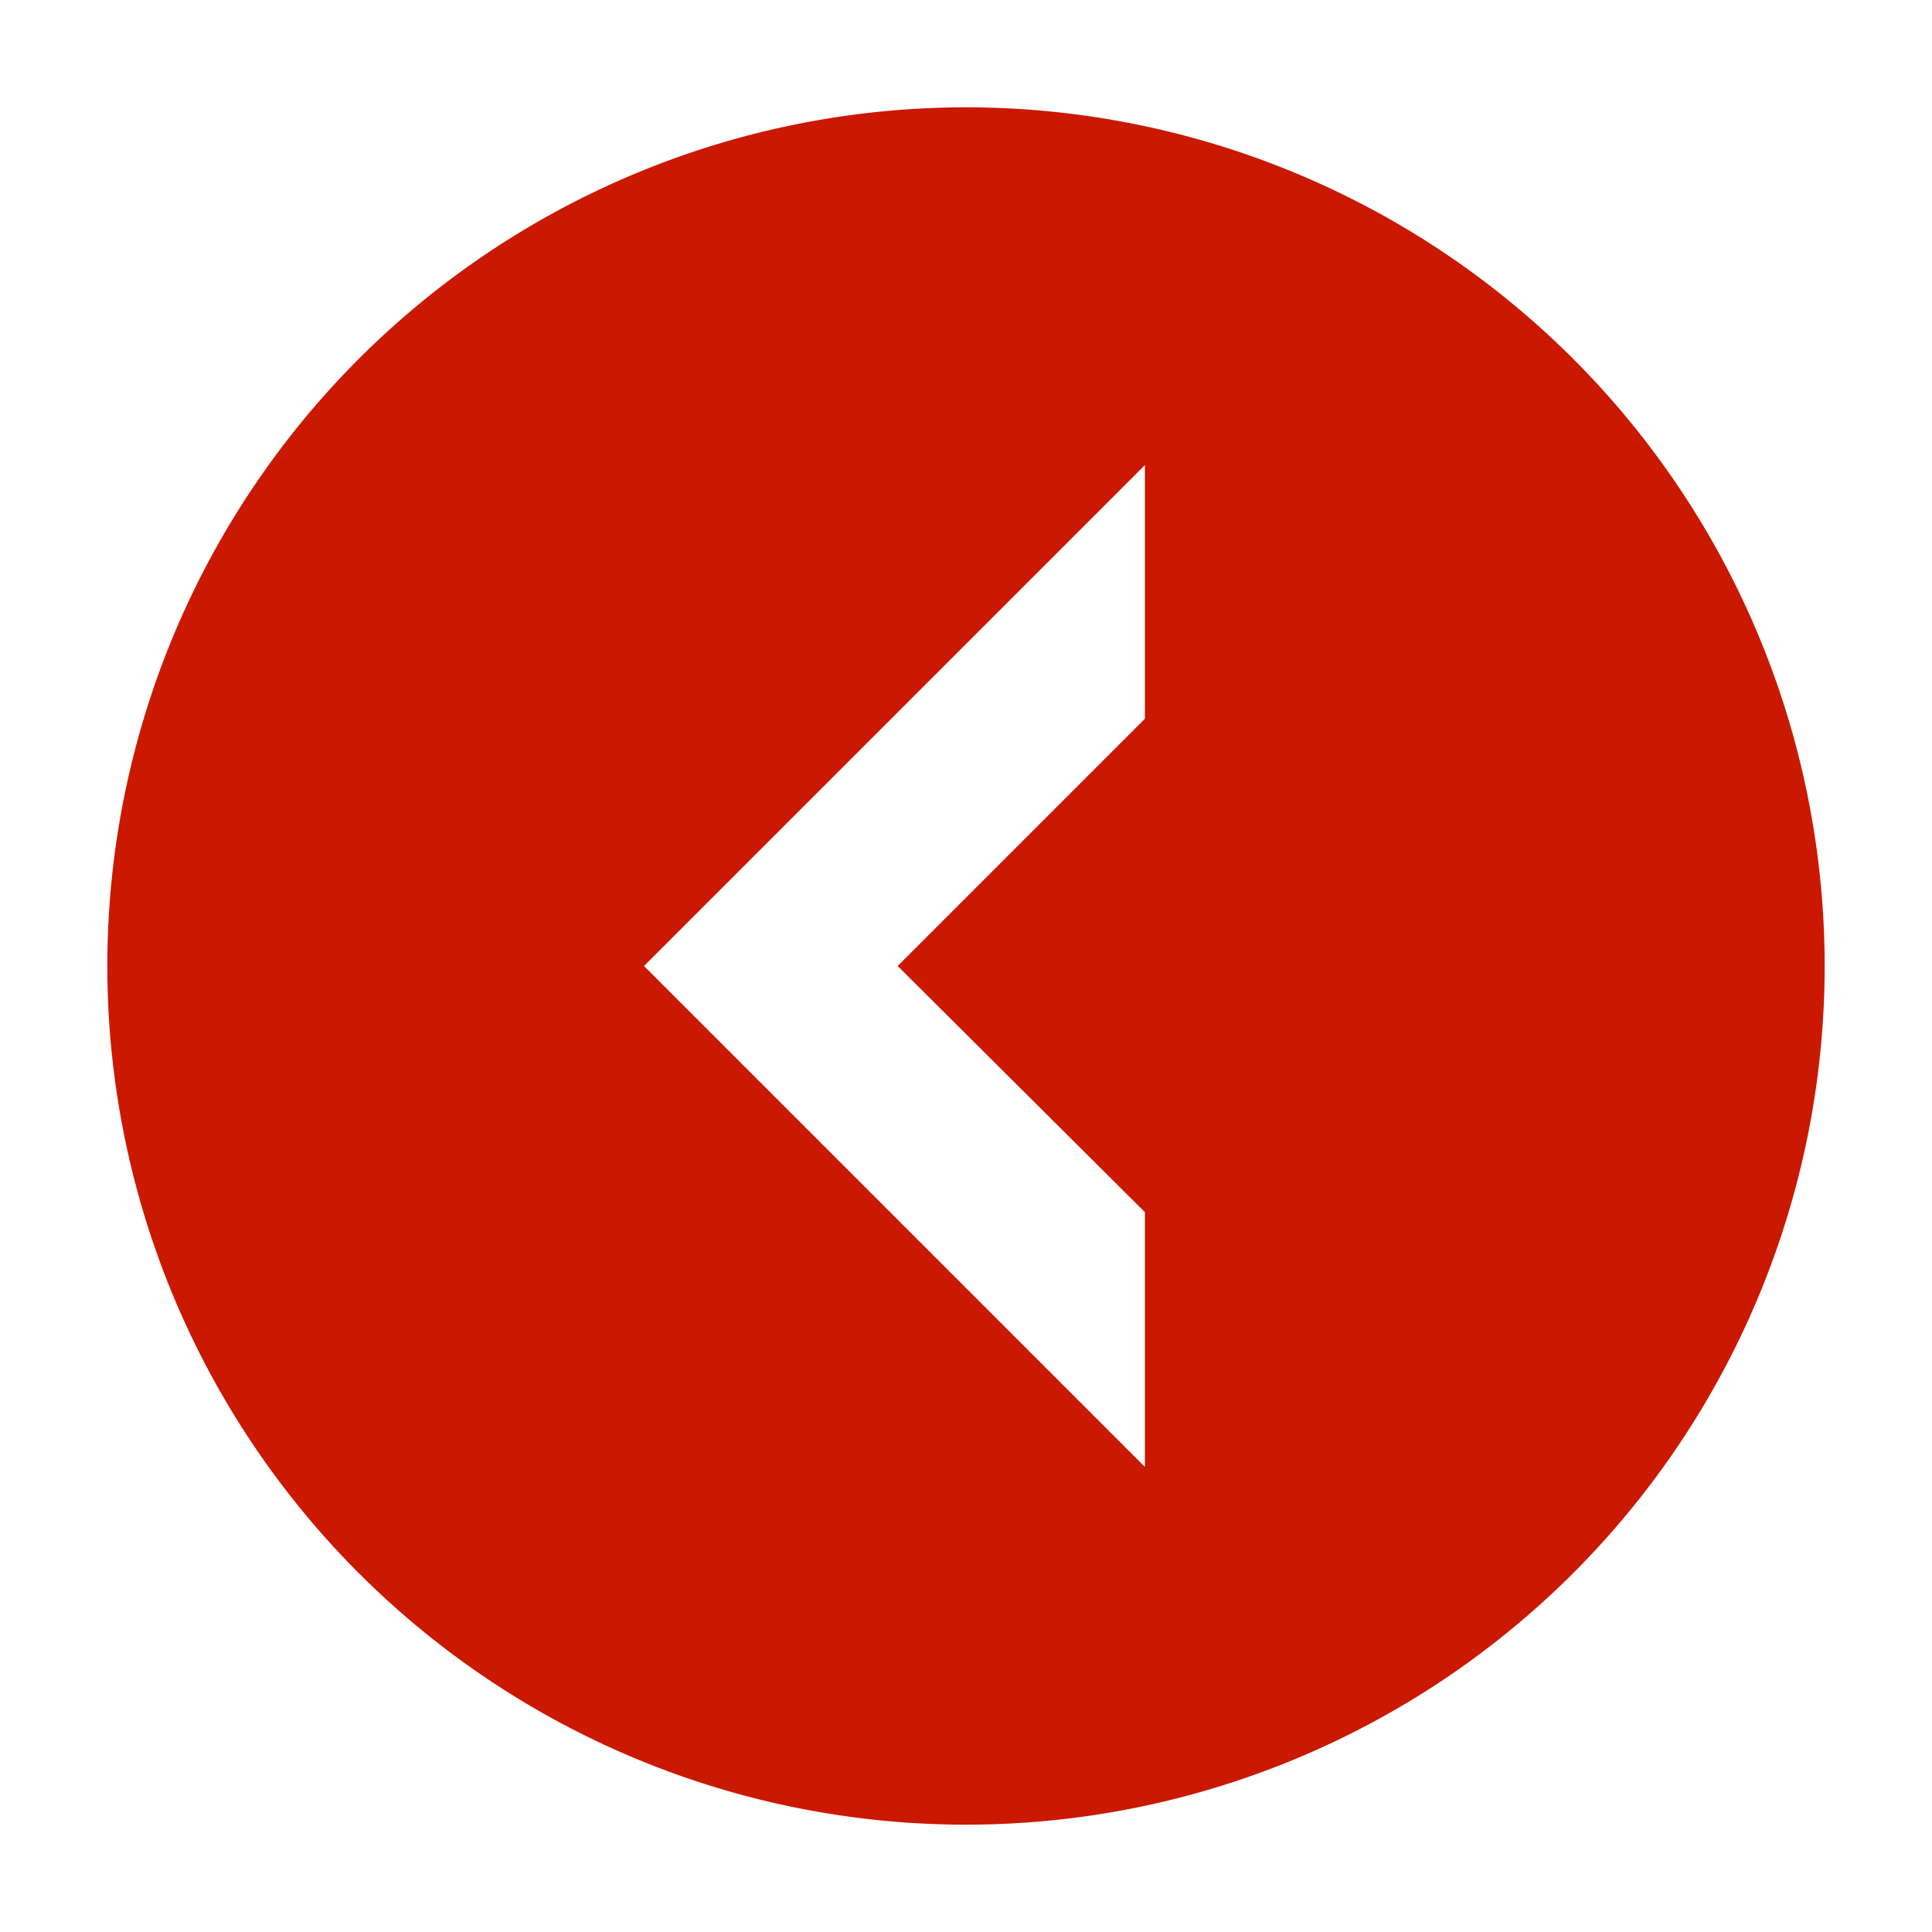 <svg width="16" height="16" xmlns="http://www.w3.org/2000/svg" viewBox="0 0 54 54"><defs><style>.a{fill:#cb1800;}</style></defs><path class="a" d="M27,51A24,24,0,1,0,3,27,24,24,0,0,0,27,51Zm5-38v7.09L25.09,27,32,33.88V41L18,27Z"/></svg>